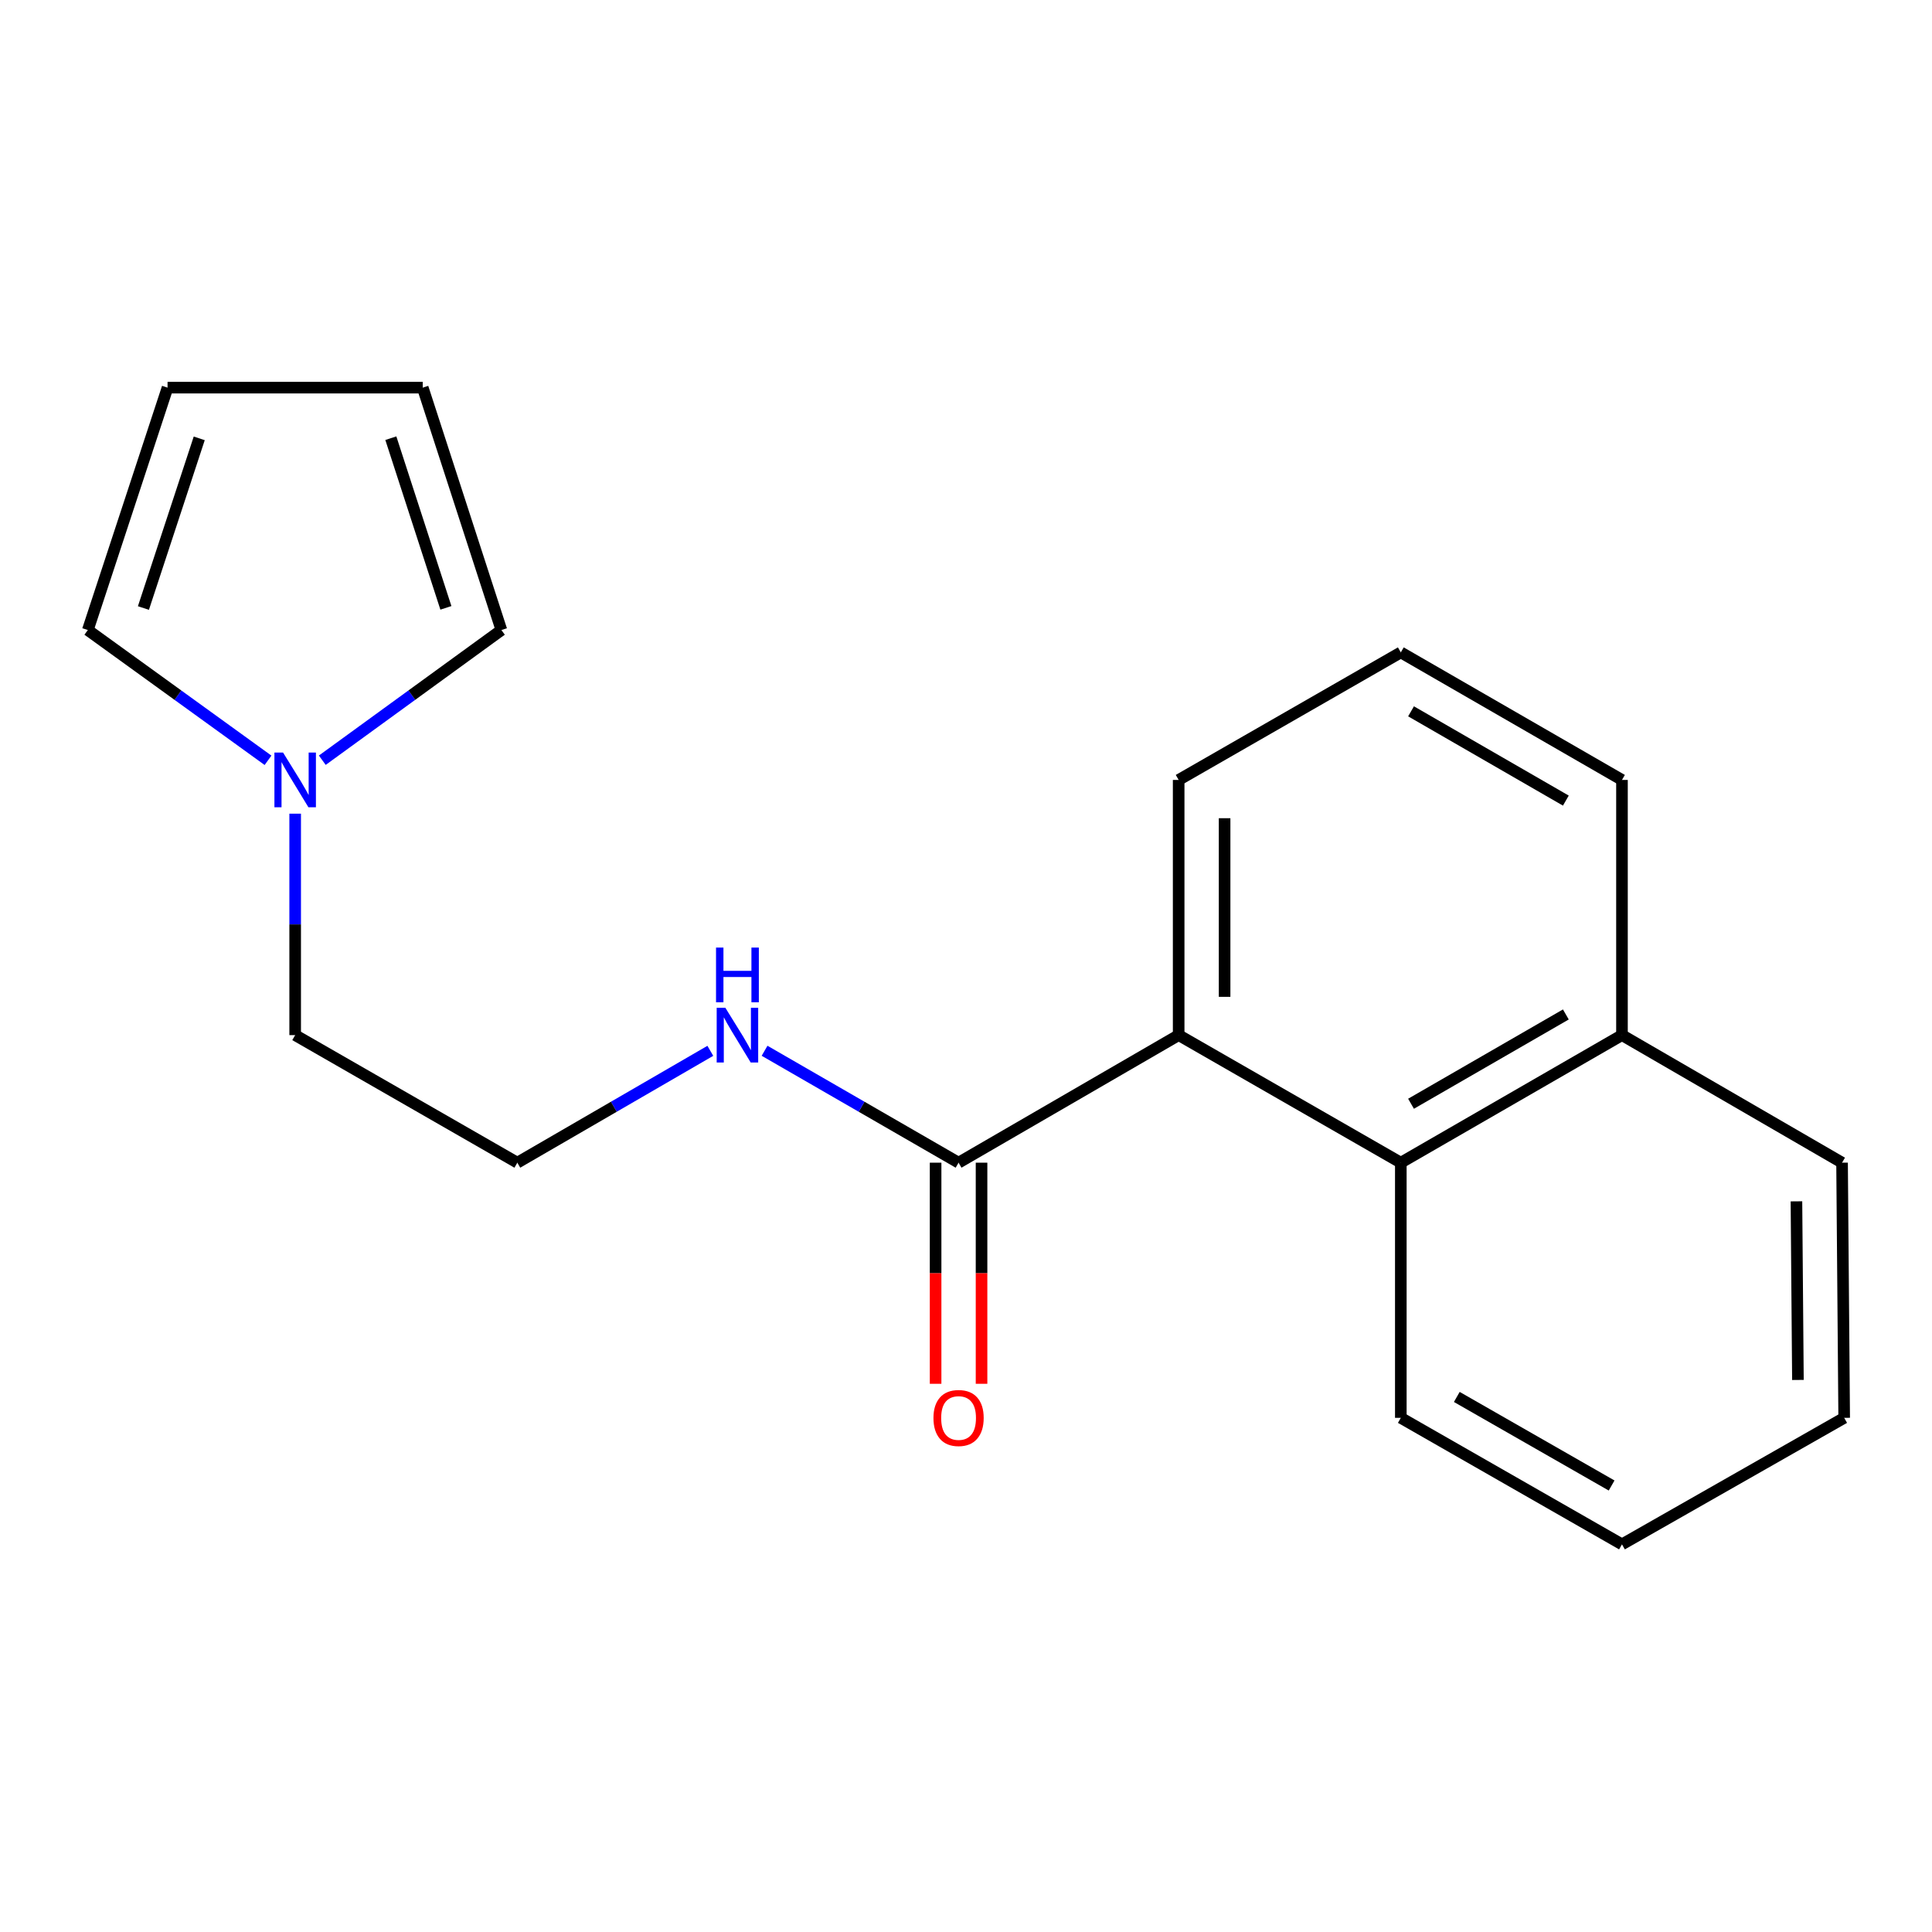 <?xml version='1.0' encoding='iso-8859-1'?>
<svg version='1.1' baseProfile='full'
              xmlns='http://www.w3.org/2000/svg'
                      xmlns:rdkit='http://www.rdkit.org/xml'
                      xmlns:xlink='http://www.w3.org/1999/xlink'
                  xml:space='preserve'
width='1000px' height='1000px' viewBox='0 0 1000 1000'>
<!-- END OF HEADER -->
<rect style='opacity:1.0;fill:#FFFFFF;stroke:none' width='1000' height='1000' x='0' y='0'> </rect>
<path class='bond-0' d='M 610.073,535.775 L 496.156,601.803' style='fill:none;fill-rule:evenodd;stroke:#000000;stroke-width:6px;stroke-linecap:butt;stroke-linejoin:miter;stroke-opacity:1' />
<path class='bond-2' d='M 610.073,535.775 L 725.06,601.803' style='fill:none;fill-rule:evenodd;stroke:#000000;stroke-width:6px;stroke-linecap:butt;stroke-linejoin:miter;stroke-opacity:1' />
<path class='bond-12' d='M 610.073,535.775 L 610.073,403.693' style='fill:none;fill-rule:evenodd;stroke:#000000;stroke-width:6px;stroke-linecap:butt;stroke-linejoin:miter;stroke-opacity:1' />
<path class='bond-12' d='M 633.852,515.963 L 633.852,423.505' style='fill:none;fill-rule:evenodd;stroke:#000000;stroke-width:6px;stroke-linecap:butt;stroke-linejoin:miter;stroke-opacity:1' />
<path class='bond-5' d='M 484.266,601.803 L 484.266,659.026' style='fill:none;fill-rule:evenodd;stroke:#000000;stroke-width:6px;stroke-linecap:butt;stroke-linejoin:miter;stroke-opacity:1' />
<path class='bond-5' d='M 484.266,659.026 L 484.266,716.25' style='fill:none;fill-rule:evenodd;stroke:#FF0000;stroke-width:6px;stroke-linecap:butt;stroke-linejoin:miter;stroke-opacity:1' />
<path class='bond-5' d='M 508.045,601.803 L 508.045,659.026' style='fill:none;fill-rule:evenodd;stroke:#000000;stroke-width:6px;stroke-linecap:butt;stroke-linejoin:miter;stroke-opacity:1' />
<path class='bond-5' d='M 508.045,659.026 L 508.045,716.25' style='fill:none;fill-rule:evenodd;stroke:#FF0000;stroke-width:6px;stroke-linecap:butt;stroke-linejoin:miter;stroke-opacity:1' />
<path class='bond-8' d='M 496.156,601.803 L 445.948,572.839' style='fill:none;fill-rule:evenodd;stroke:#000000;stroke-width:6px;stroke-linecap:butt;stroke-linejoin:miter;stroke-opacity:1' />
<path class='bond-8' d='M 445.948,572.839 L 395.74,543.876' style='fill:none;fill-rule:evenodd;stroke:#0000FF;stroke-width:6px;stroke-linecap:butt;stroke-linejoin:miter;stroke-opacity:1' />
<path class='bond-1' d='M 152.779,421.155 L 152.779,478.465' style='fill:none;fill-rule:evenodd;stroke:#0000FF;stroke-width:6px;stroke-linecap:butt;stroke-linejoin:miter;stroke-opacity:1' />
<path class='bond-1' d='M 152.779,478.465 L 152.779,535.775' style='fill:none;fill-rule:evenodd;stroke:#000000;stroke-width:6px;stroke-linecap:butt;stroke-linejoin:miter;stroke-opacity:1' />
<path class='bond-3' d='M 166.818,393.489 L 213.171,359.797' style='fill:none;fill-rule:evenodd;stroke:#0000FF;stroke-width:6px;stroke-linecap:butt;stroke-linejoin:miter;stroke-opacity:1' />
<path class='bond-3' d='M 213.171,359.797 L 259.523,326.106' style='fill:none;fill-rule:evenodd;stroke:#000000;stroke-width:6px;stroke-linecap:butt;stroke-linejoin:miter;stroke-opacity:1' />
<path class='bond-4' d='M 138.729,393.535 L 92.092,359.821' style='fill:none;fill-rule:evenodd;stroke:#0000FF;stroke-width:6px;stroke-linecap:butt;stroke-linejoin:miter;stroke-opacity:1' />
<path class='bond-4' d='M 92.092,359.821 L 45.455,326.106' style='fill:none;fill-rule:evenodd;stroke:#000000;stroke-width:6px;stroke-linecap:butt;stroke-linejoin:miter;stroke-opacity:1' />
<path class='bond-9' d='M 725.06,601.803 L 839.532,535.775' style='fill:none;fill-rule:evenodd;stroke:#000000;stroke-width:6px;stroke-linecap:butt;stroke-linejoin:miter;stroke-opacity:1' />
<path class='bond-9' d='M 730.349,571.3 L 810.48,525.081' style='fill:none;fill-rule:evenodd;stroke:#000000;stroke-width:6px;stroke-linecap:butt;stroke-linejoin:miter;stroke-opacity:1' />
<path class='bond-13' d='M 725.06,601.803 L 725.06,733.872' style='fill:none;fill-rule:evenodd;stroke:#000000;stroke-width:6px;stroke-linecap:butt;stroke-linejoin:miter;stroke-opacity:1' />
<path class='bond-6' d='M 259.523,326.106 L 218.807,200.642' style='fill:none;fill-rule:evenodd;stroke:#000000;stroke-width:6px;stroke-linecap:butt;stroke-linejoin:miter;stroke-opacity:1' />
<path class='bond-6' d='M 230.797,314.626 L 202.296,226.802' style='fill:none;fill-rule:evenodd;stroke:#000000;stroke-width:6px;stroke-linecap:butt;stroke-linejoin:miter;stroke-opacity:1' />
<path class='bond-7' d='M 45.455,326.106 L 86.725,200.642' style='fill:none;fill-rule:evenodd;stroke:#000000;stroke-width:6px;stroke-linecap:butt;stroke-linejoin:miter;stroke-opacity:1' />
<path class='bond-7' d='M 74.234,314.717 L 103.123,226.892' style='fill:none;fill-rule:evenodd;stroke:#000000;stroke-width:6px;stroke-linecap:butt;stroke-linejoin:miter;stroke-opacity:1' />
<path class='bond-21' d='M 218.807,200.642 L 86.725,200.642' style='fill:none;fill-rule:evenodd;stroke:#000000;stroke-width:6px;stroke-linecap:butt;stroke-linejoin:miter;stroke-opacity:1' />
<path class='bond-10' d='M 367.665,543.907 L 317.716,572.855' style='fill:none;fill-rule:evenodd;stroke:#0000FF;stroke-width:6px;stroke-linecap:butt;stroke-linejoin:miter;stroke-opacity:1' />
<path class='bond-10' d='M 317.716,572.855 L 267.767,601.803' style='fill:none;fill-rule:evenodd;stroke:#000000;stroke-width:6px;stroke-linecap:butt;stroke-linejoin:miter;stroke-opacity:1' />
<path class='bond-16' d='M 839.532,535.775 L 953.449,601.803' style='fill:none;fill-rule:evenodd;stroke:#000000;stroke-width:6px;stroke-linecap:butt;stroke-linejoin:miter;stroke-opacity:1' />
<path class='bond-19' d='M 839.532,535.775 L 839.532,403.693' style='fill:none;fill-rule:evenodd;stroke:#000000;stroke-width:6px;stroke-linecap:butt;stroke-linejoin:miter;stroke-opacity:1' />
<path class='bond-11' d='M 267.767,601.803 L 152.779,535.775' style='fill:none;fill-rule:evenodd;stroke:#000000;stroke-width:6px;stroke-linecap:butt;stroke-linejoin:miter;stroke-opacity:1' />
<path class='bond-14' d='M 610.073,403.693 L 725.06,337.678' style='fill:none;fill-rule:evenodd;stroke:#000000;stroke-width:6px;stroke-linecap:butt;stroke-linejoin:miter;stroke-opacity:1' />
<path class='bond-17' d='M 725.06,733.872 L 839.532,799.358' style='fill:none;fill-rule:evenodd;stroke:#000000;stroke-width:6px;stroke-linecap:butt;stroke-linejoin:miter;stroke-opacity:1' />
<path class='bond-17' d='M 754.039,723.054 L 834.169,768.894' style='fill:none;fill-rule:evenodd;stroke:#000000;stroke-width:6px;stroke-linecap:butt;stroke-linejoin:miter;stroke-opacity:1' />
<path class='bond-15' d='M 725.06,337.678 L 839.532,403.693' style='fill:none;fill-rule:evenodd;stroke:#000000;stroke-width:6px;stroke-linecap:butt;stroke-linejoin:miter;stroke-opacity:1' />
<path class='bond-15' d='M 730.351,368.18 L 810.482,414.39' style='fill:none;fill-rule:evenodd;stroke:#000000;stroke-width:6px;stroke-linecap:butt;stroke-linejoin:miter;stroke-opacity:1' />
<path class='bond-20' d='M 953.449,601.803 L 954.545,733.872' style='fill:none;fill-rule:evenodd;stroke:#000000;stroke-width:6px;stroke-linecap:butt;stroke-linejoin:miter;stroke-opacity:1' />
<path class='bond-20' d='M 929.835,621.81 L 930.602,714.259' style='fill:none;fill-rule:evenodd;stroke:#000000;stroke-width:6px;stroke-linecap:butt;stroke-linejoin:miter;stroke-opacity:1' />
<path class='bond-18' d='M 839.532,799.358 L 954.545,733.872' style='fill:none;fill-rule:evenodd;stroke:#000000;stroke-width:6px;stroke-linecap:butt;stroke-linejoin:miter;stroke-opacity:1' />
<path  class='atom-2' d='M 146.519 389.533
L 155.799 404.533
Q 156.719 406.013, 158.199 408.693
Q 159.679 411.373, 159.759 411.533
L 159.759 389.533
L 163.519 389.533
L 163.519 417.853
L 159.639 417.853
L 149.679 401.453
Q 148.519 399.533, 147.279 397.333
Q 146.079 395.133, 145.719 394.453
L 145.719 417.853
L 142.039 417.853
L 142.039 389.533
L 146.519 389.533
' fill='#0000FF'/>
<path  class='atom-6' d='M 483.156 733.952
Q 483.156 727.152, 486.516 723.352
Q 489.876 719.552, 496.156 719.552
Q 502.436 719.552, 505.796 723.352
Q 509.156 727.152, 509.156 733.952
Q 509.156 740.832, 505.756 744.752
Q 502.356 748.632, 496.156 748.632
Q 489.916 748.632, 486.516 744.752
Q 483.156 740.872, 483.156 733.952
M 496.156 745.432
Q 500.476 745.432, 502.796 742.552
Q 505.156 739.632, 505.156 733.952
Q 505.156 728.392, 502.796 725.592
Q 500.476 722.752, 496.156 722.752
Q 491.836 722.752, 489.476 725.552
Q 487.156 728.352, 487.156 733.952
Q 487.156 739.672, 489.476 742.552
Q 491.836 745.432, 496.156 745.432
' fill='#FF0000'/>
<path  class='atom-9' d='M 375.437 521.615
L 384.717 536.615
Q 385.637 538.095, 387.117 540.775
Q 388.597 543.455, 388.677 543.615
L 388.677 521.615
L 392.437 521.615
L 392.437 549.935
L 388.557 549.935
L 378.597 533.535
Q 377.437 531.615, 376.197 529.415
Q 374.997 527.215, 374.637 526.535
L 374.637 549.935
L 370.957 549.935
L 370.957 521.615
L 375.437 521.615
' fill='#0000FF'/>
<path  class='atom-9' d='M 370.617 490.463
L 374.457 490.463
L 374.457 502.503
L 388.937 502.503
L 388.937 490.463
L 392.777 490.463
L 392.777 518.783
L 388.937 518.783
L 388.937 505.703
L 374.457 505.703
L 374.457 518.783
L 370.617 518.783
L 370.617 490.463
' fill='#0000FF'/>
</svg>

